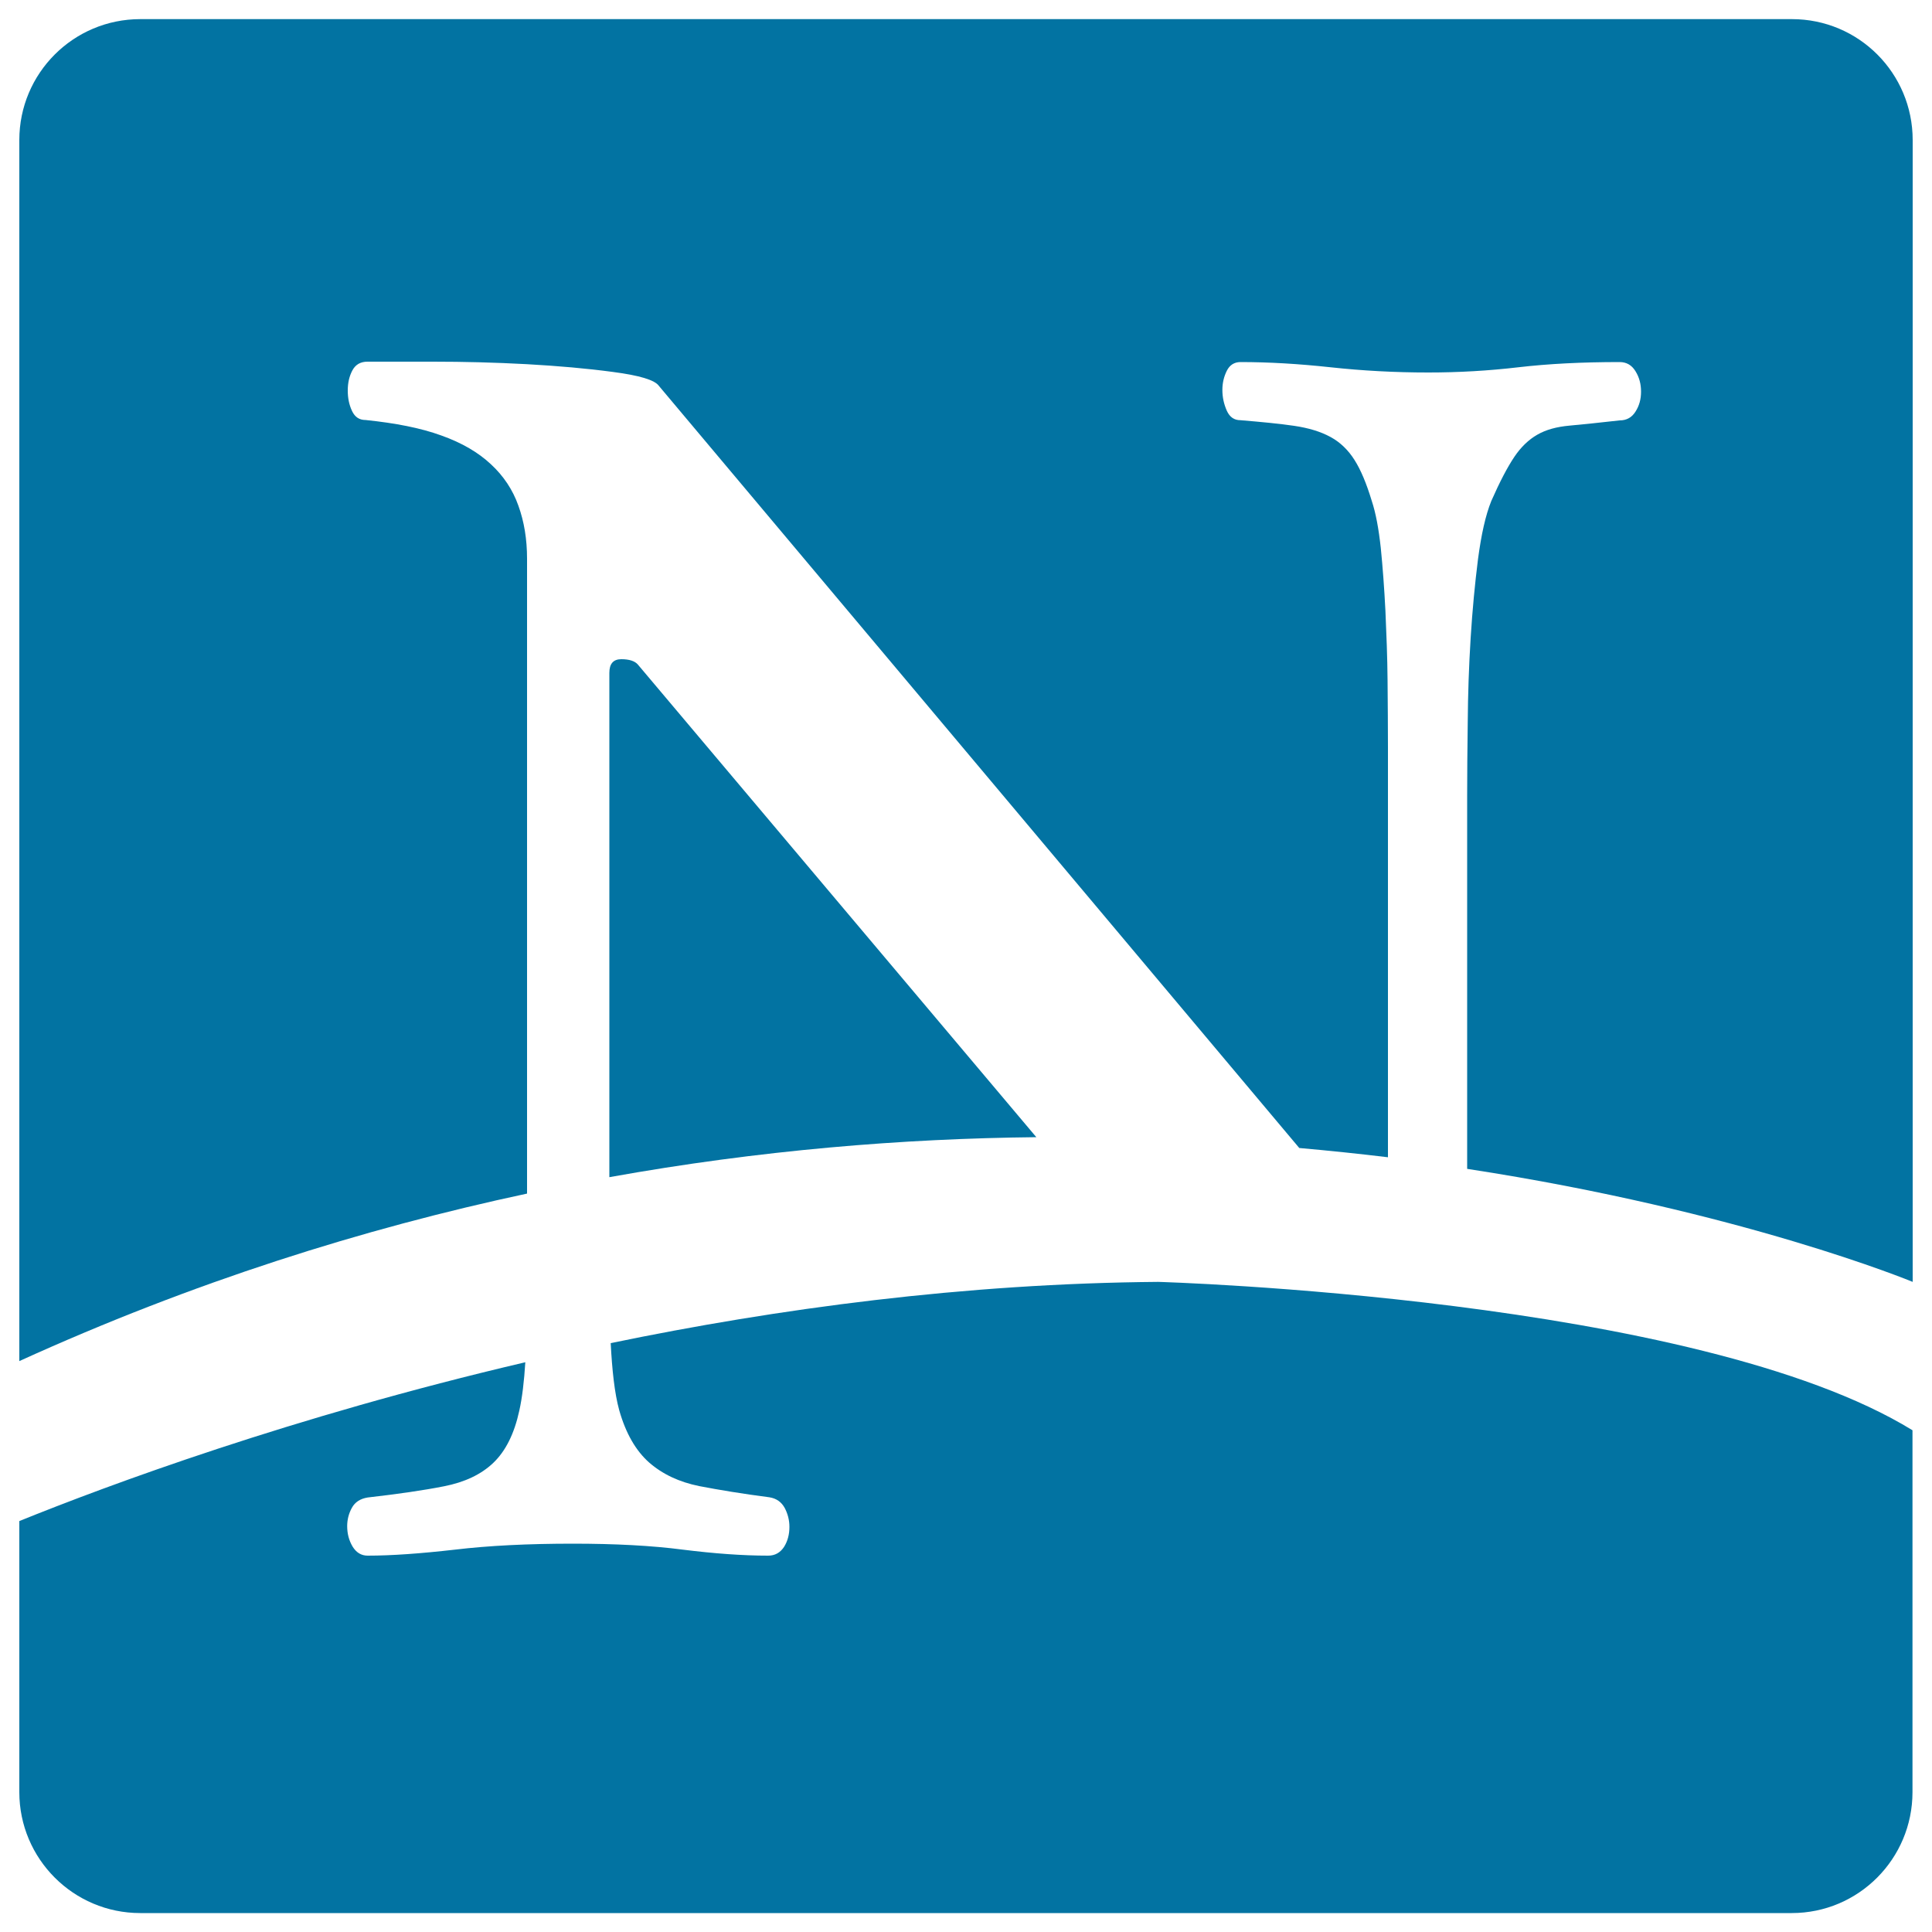 <svg xmlns="http://www.w3.org/2000/svg" viewBox="0 0 1000 1000" style="fill:#0273a2">
<title>Netscape Navigator Logo SVG icon</title>
<g><g><path d="M321.6,341.2c-4.2,0-6.2,2.4-6.2,7.1v261c77.8-14,152.1-20,221-20.7L330.1,343.9C328.6,342.2,325.8,341.2,321.6,341.2z"/><path d="M272.8,289.2c0-10.1-1.5-19.2-4.5-27.5c-2.9-8.2-7.7-15.4-14.2-21.4c-6.5-6.1-15-11.1-25.7-14.9c-10.7-3.9-23.7-6.4-39.1-8c-3.3,0-5.6-1.5-7.1-4.7c-1.5-3.2-2.2-6.6-2.2-10.6s0.8-7.4,2.4-10.4c1.6-3,4.2-4.5,7.8-4.5h34.1c15.7,0,31.8,0.4,48.4,1.3c16.2,0.9,31,2.2,44.4,4c13.9,1.8,21.9,4.2,24,7.3l331.4,394.4c15.7,1.4,31.1,3,45.9,4.8V408.3v-21.7c0-10.7-0.1-22.2-0.2-34.4c-0.1-12.2-0.6-24.3-1.1-35.9c-0.6-11.8-1.4-22.6-2.4-32.6c-1.1-10.1-2.6-18.2-4.7-24.5c-2.7-8.9-5.6-15.9-8.9-21.1c-3.2-5.1-7.4-9.2-12.4-11.9c-5.1-2.8-11.4-4.7-18.9-5.8c-7.5-1.1-16.8-2-27.7-2.9c-3.3,0-5.6-1.6-7.1-4.9c-1.5-3.4-2.3-6.9-2.3-10.8c0-3.6,0.8-6.9,2.3-9.9c1.5-3,3.9-4.5,7.1-4.5c14.5,0,30,0.9,46.6,2.7c16.6,1.8,33.4,2.7,50.6,2.7c15.7,0,31.2-0.9,46.6-2.7c15.4-1.8,32.9-2.7,52.4-2.7c3.6,0,6.3,1.6,8.2,4.7c2,3.2,2.9,6.7,2.9,10.6c0,3.9-0.9,7.3-2.9,10.4c-1.9,3-4.6,4.5-8.2,4.5c-10.6,1.2-19.3,2.1-25.9,2.7c-6.7,0.6-12.2,2.1-16.7,4.7c-4.4,2.5-8.5,6.4-11.9,11.5c-3.5,5.2-7.5,12.8-11.9,22.8c-3,7.4-5.2,17.4-6.9,30.2c-1.6,12.7-2.9,26.3-3.8,40.8c-0.9,14.5-1.4,29-1.5,43.5c-0.2,14.5-0.3,27.2-0.3,38.2v193C901.6,626.8,990,663.5,990,663.5v-591c0-34.6-27.9-62.6-62.5-62.6H72.6C38,9.9,10,37.9,10,72.5v632c89.9-40.9,178.1-68.6,262.8-86.7V289.2z"/><path d="M599.5,663.5c-100.1,0.8-197,13.8-283.4,31.7c0.7,13.8,2,26,4.4,34.7c3.4,12,8.6,21,15.5,27.1c7,6.1,15.6,10.1,25.9,12.2c10.4,2,22.5,4,36.4,5.8c3.6,0.6,6.1,2.4,7.8,5.4c1.6,3,2.5,6.3,2.5,9.9c0,3.9-0.9,7.4-2.8,10.4c-2,3-4.7,4.5-8.2,4.5c-13.3,0-28-1.1-44.1-3.1c-16.1-2.1-35.1-3.1-57-3.1c-23.1,0-43.5,1-61.1,3.1c-17.6,2-32.6,3.1-45.1,3.1c-3.3,0-5.9-1.6-7.8-4.7c-1.9-3.2-2.8-6.7-2.8-10.6c0-3.3,0.8-6.5,2.4-9.4c1.6-3,4.4-4.8,8.2-5.4c15.7-1.8,28.9-3.7,39.5-5.8c10.7-2.1,19.2-6.1,25.5-12.1c6.4-6.1,10.9-15.1,13.5-27.1c1.5-6.7,2.5-15.3,3.1-25c-121,28.3-216.2,63.7-261.9,82.2v140.3c0,34.5,28,62.6,62.6,62.6h854.8c34.6,0,62.5-28.1,62.5-62.6V740.3C877.9,671.4,599.5,663.5,599.5,663.5z"/></g></g>
</svg>
